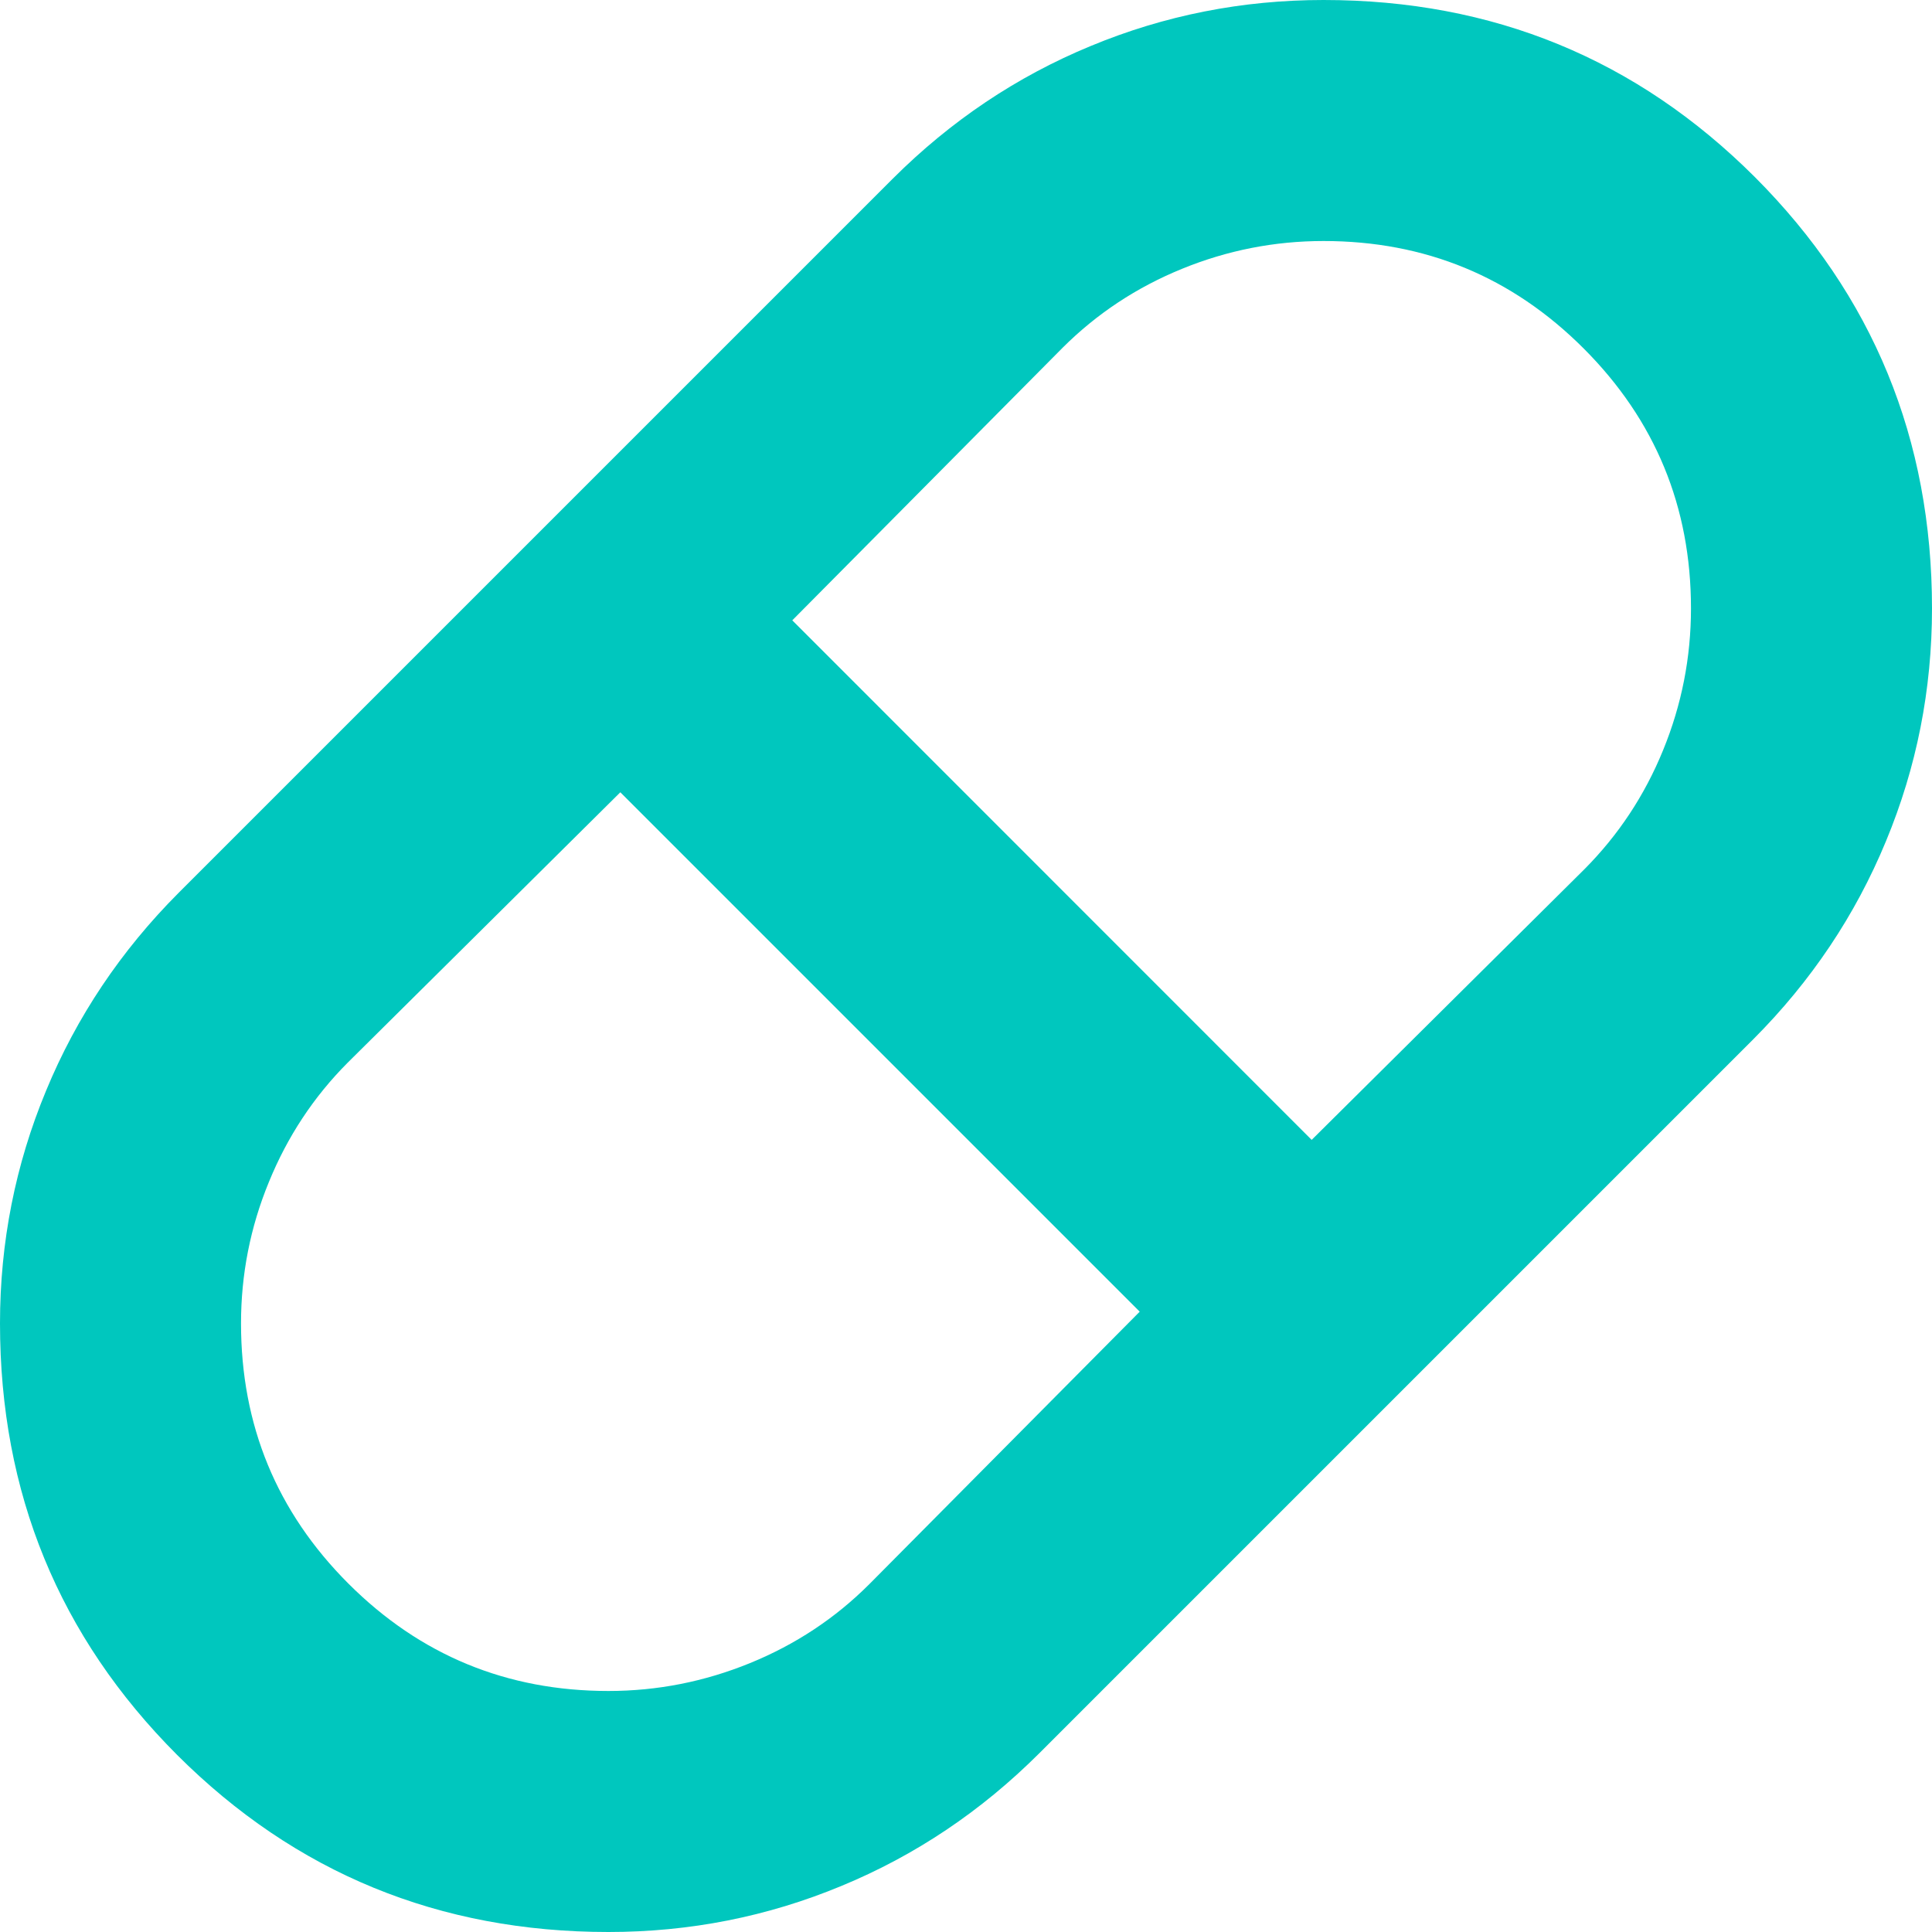 <?xml version="1.0" encoding="utf-8"?>
<svg xmlns="http://www.w3.org/2000/svg" fill="none" height="100%" overflow="visible" preserveAspectRatio="none" style="display: block;" viewBox="0 0 12 12" width="100%">
<path d="M3.779 12C2.727 12 1.834 11.633 1.1 10.9C0.367 10.166 0 9.273 0 8.22C0 7.717 0.095 7.235 0.286 6.775C0.476 6.315 0.751 5.905 1.109 5.546L5.546 1.109C5.905 0.751 6.314 0.476 6.774 0.286C7.234 0.095 7.716 0 8.221 0C9.273 0 10.166 0.367 10.9 1.1C11.633 1.834 12 2.727 12 3.779C12 4.283 11.905 4.765 11.714 5.225C11.524 5.685 11.249 6.095 10.891 6.454L6.454 10.891C6.095 11.249 5.686 11.524 5.226 11.714C4.766 11.905 4.284 12 3.779 12ZM8.147 7.08L9.841 5.399C10.052 5.187 10.215 4.941 10.33 4.659C10.445 4.378 10.503 4.084 10.503 3.779C10.503 3.148 10.281 2.609 9.836 2.164C9.391 1.719 8.852 1.497 8.221 1.497C7.916 1.497 7.622 1.555 7.341 1.67C7.059 1.785 6.813 1.948 6.601 2.159L4.921 3.853L8.147 7.08ZM3.779 10.503C4.083 10.503 4.376 10.445 4.658 10.33C4.94 10.215 5.187 10.052 5.399 9.84L7.079 8.147L3.853 4.921L2.159 6.601C1.948 6.813 1.785 7.06 1.67 7.342C1.554 7.624 1.497 7.917 1.497 8.22C1.497 8.852 1.719 9.391 2.164 9.836C2.609 10.281 3.148 10.503 3.779 10.503Z" fill="#00C7BE" id="Vector"/>
</svg>